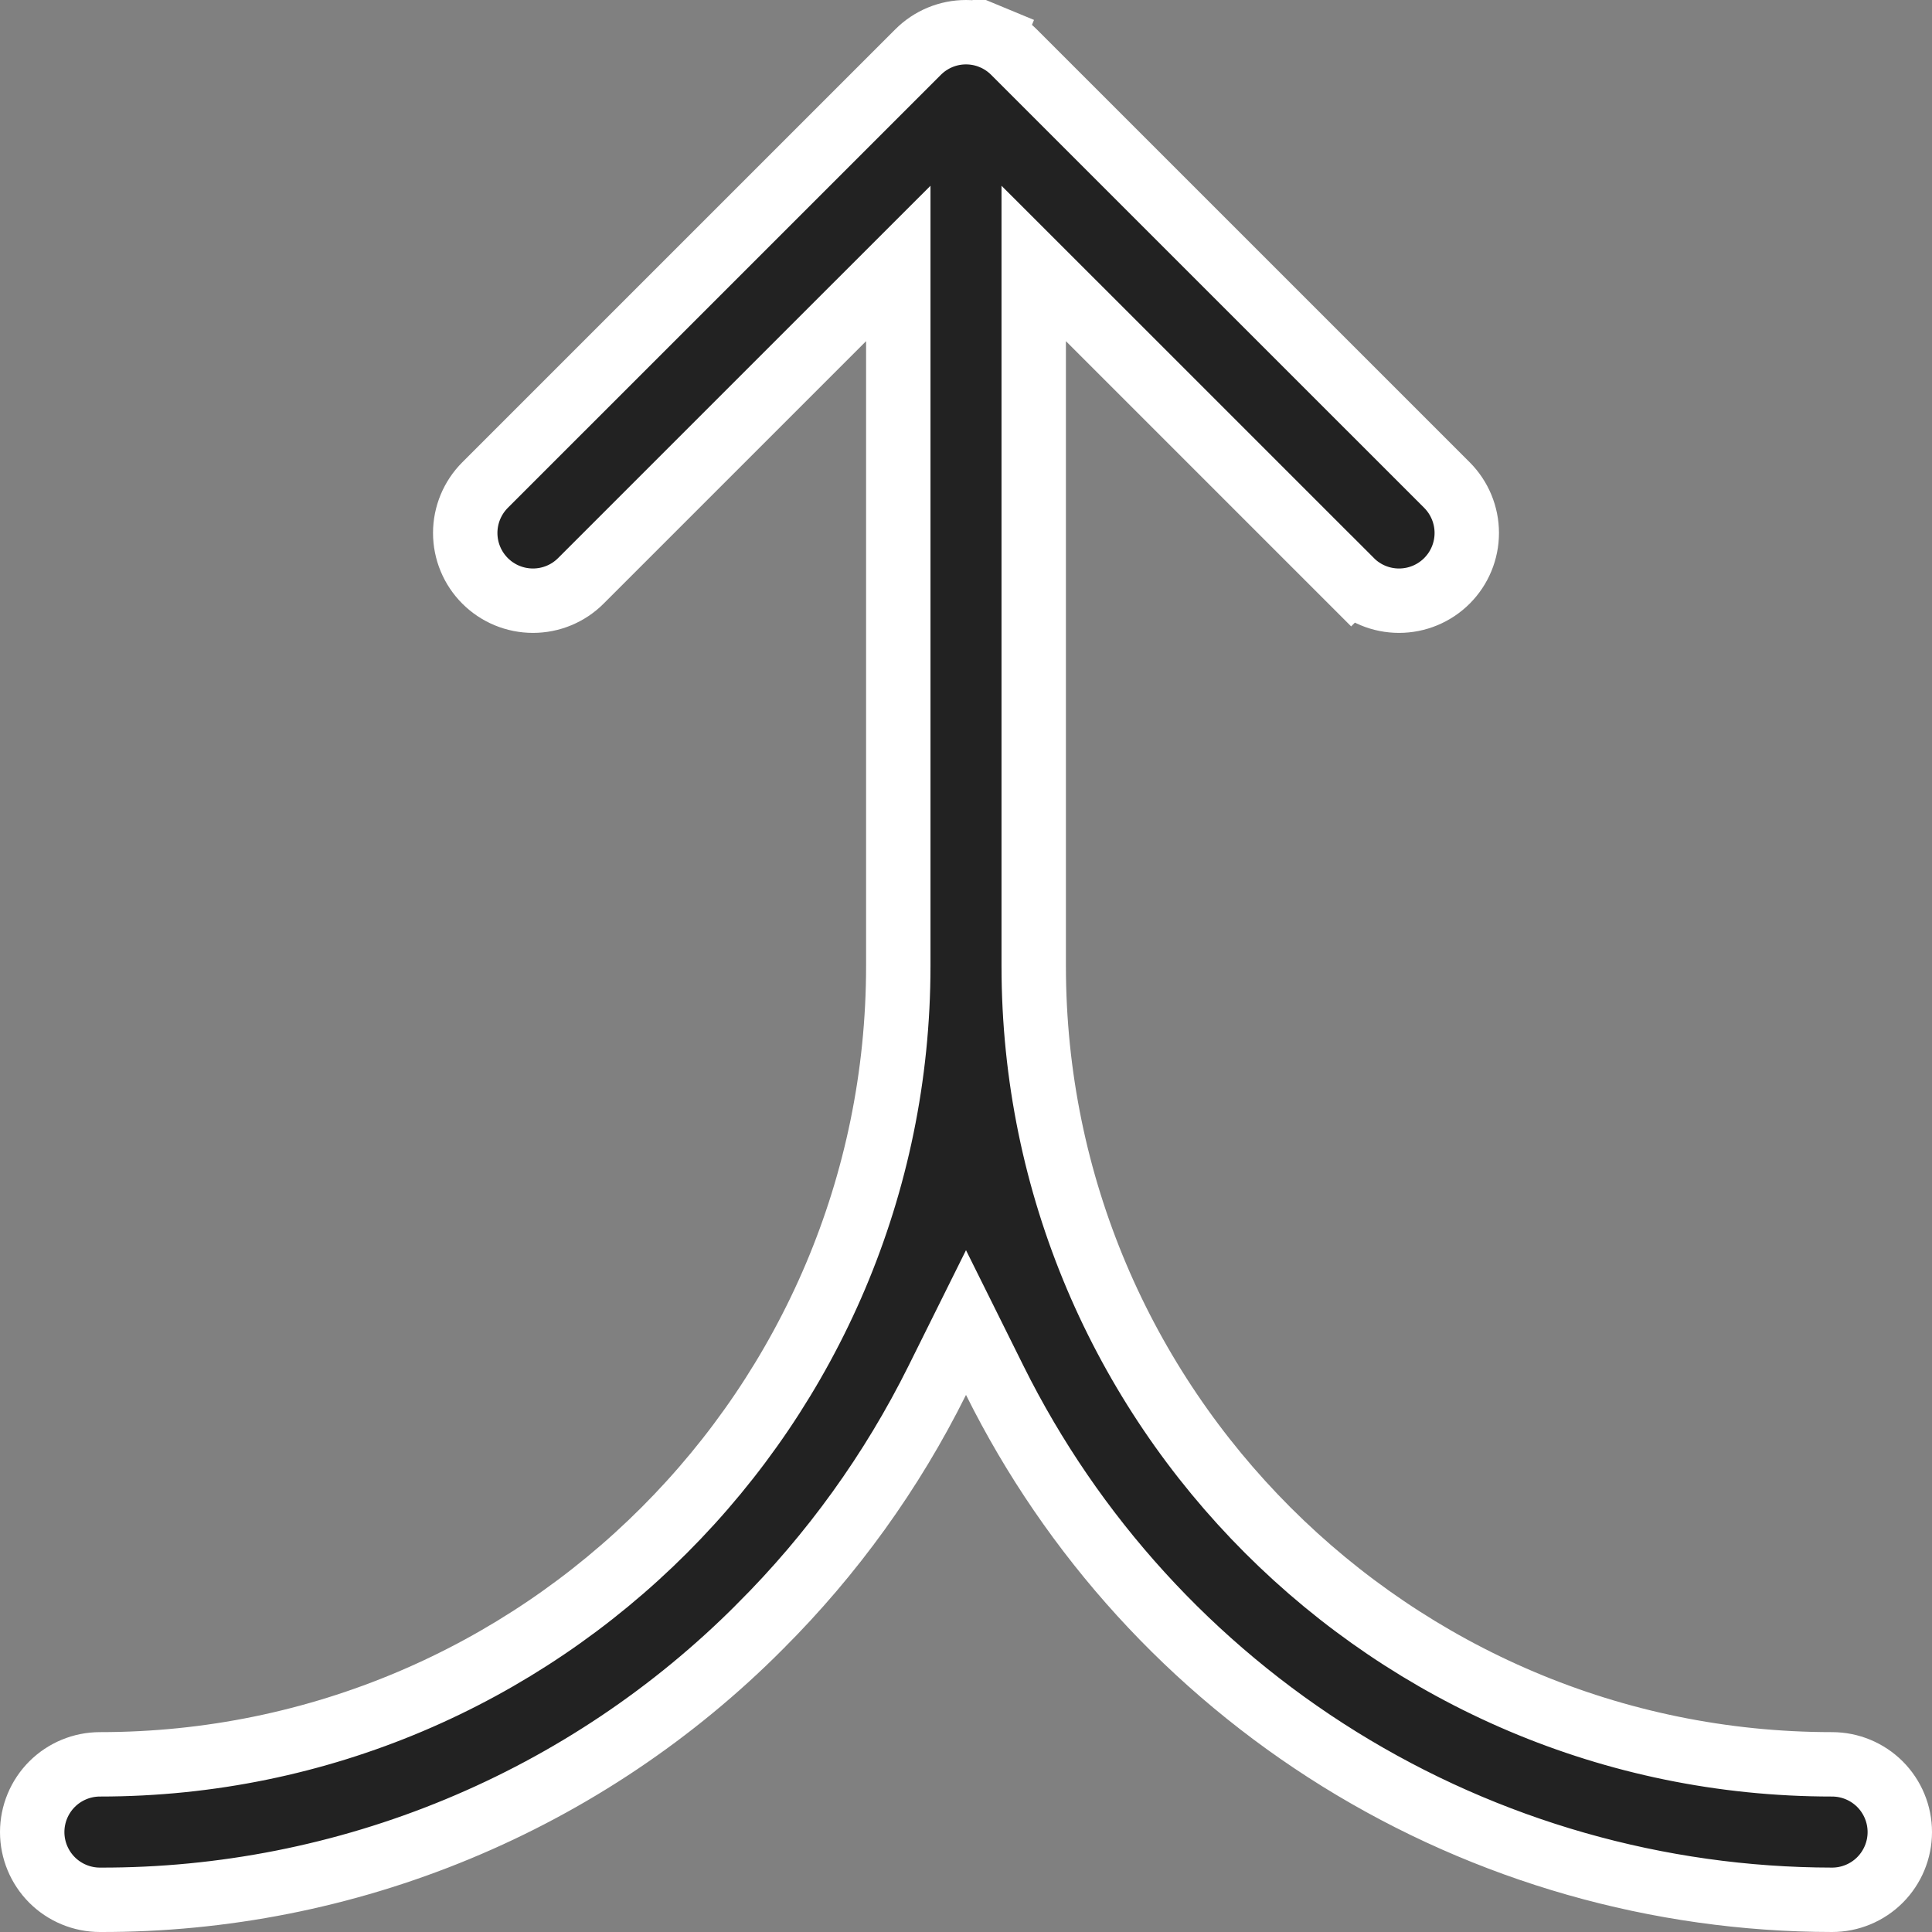 <svg width="60" height="60" viewBox="0 0 60 60" fill="none" xmlns="http://www.w3.org/2000/svg">
<rect x="0" y="0" width="60" height="60" fill="#808080" stroke="none"/>
<path d="M33.811 9.889L32.103 8.182V10.596V30C32.103 43.672 43.225 54.793 56.897 54.793C57.454 54.793 57.989 55.015 58.384 55.409C58.778 55.804 59 56.339 59 56.897C59 57.454 58.778 57.989 58.384 58.384C57.99 58.778 57.455 59 56.897 59C51.493 58.994 46.197 57.482 41.603 54.634C37.01 51.785 33.302 47.713 30.895 42.874L30 41.073L29.105 42.874C27.7 45.699 25.844 48.277 23.61 50.505L23.608 50.508C20.922 53.209 17.727 55.35 14.207 56.807C10.688 58.265 6.915 59.01 3.106 59H3.103C2.546 59 2.011 58.778 1.616 58.384C1.222 57.989 1 57.454 1 56.897C1 56.339 1.222 55.804 1.616 55.409C2.011 55.015 2.546 54.793 3.103 54.793C16.775 54.793 27.897 43.672 27.897 30V10.596V8.182L26.189 9.889L18.039 18.039L18.039 18.039C17.645 18.434 17.11 18.655 16.552 18.655C15.994 18.655 15.459 18.434 15.064 18.039C14.67 17.645 14.448 17.11 14.448 16.552C14.448 15.994 14.67 15.459 15.064 15.064C15.064 15.064 15.064 15.064 15.064 15.064L28.513 1.616L28.513 1.616C28.708 1.421 28.94 1.266 29.195 1.16C29.45 1.054 29.724 1 30 1C30.276 1 30.55 1.054 30.805 1.16L31.188 0.236L30.805 1.16C31.06 1.266 31.292 1.421 31.487 1.616L31.487 1.616L44.936 15.064C45.33 15.459 45.552 15.994 45.552 16.552C45.552 17.11 45.33 17.645 44.936 18.039C44.541 18.434 44.006 18.655 43.448 18.655C42.89 18.655 42.355 18.434 41.961 18.039L41.254 18.746L41.961 18.039L33.811 9.889Z" fill="#222222" stroke="white" stroke-width="2"/>
</svg>
